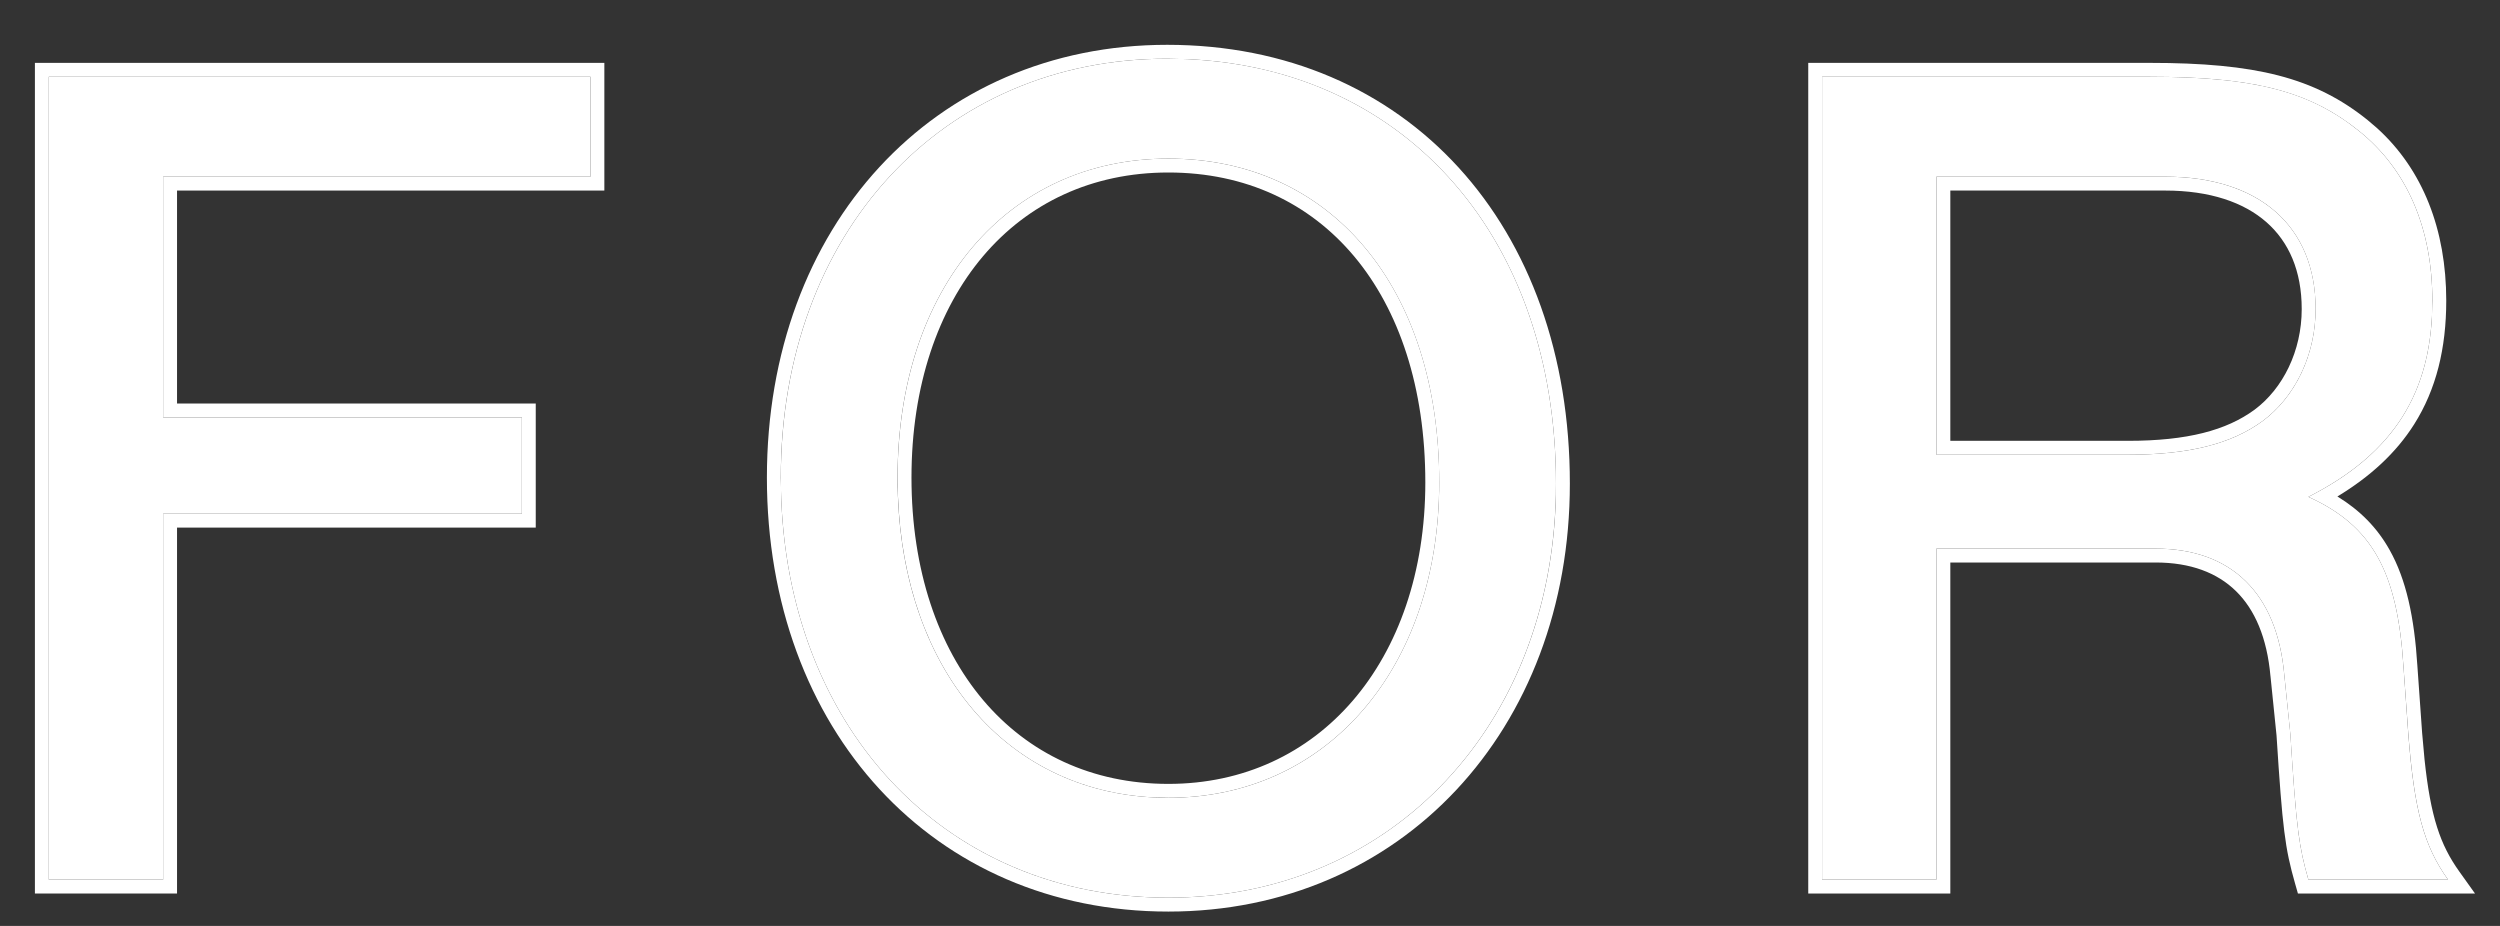 <svg width="54" height="20" viewBox="0 0 54 20" fill="none" xmlns="http://www.w3.org/2000/svg">
<rect x="0" y="0" width="54" height="20" fill="#333333" stroke="none"/>
<path d="M41.827 11.85L41.827 19L39.357 19L39.357 1.658L46.429 1.658C48.691 1.658 49.887 1.97 50.953 2.828C51.993 3.66 52.539 4.934 52.539 6.494C52.539 8.47 51.707 9.796 49.861 10.732C51.239 11.356 51.785 12.344 51.915 14.398L52.019 15.854C52.149 17.518 52.357 18.272 52.877 19L49.861 19C49.653 18.272 49.601 17.882 49.471 15.854L49.341 14.58C49.185 12.812 48.197 11.85 46.559 11.85L41.827 11.85ZM41.827 9.822L45.961 9.822C47.287 9.822 48.197 9.588 48.873 9.094C49.575 8.574 50.017 7.664 50.017 6.676C50.017 4.882 48.795 3.816 46.767 3.816L41.827 3.816L41.827 9.822Z" fill="white"/>
<path d="M25.212 1.268C30.203 1.268 33.609 5.012 33.609 10.446C33.609 15.62 30.073 19.39 25.238 19.39C20.349 19.39 16.866 15.62 16.866 10.316C16.866 5.038 20.349 1.268 25.212 1.268ZM25.238 3.426C21.753 3.426 19.387 6.234 19.387 10.316C19.387 14.424 21.753 17.232 25.238 17.232C28.669 17.232 31.087 14.424 31.087 10.42C31.087 6.208 28.747 3.426 25.238 3.426Z" fill="white"/>
<path d="M12.754 1.658L12.754 3.816L3.524 3.816L3.524 9.016L11.272 9.016L11.272 11.096L3.524 11.096L3.524 19L1.054 19L1.054 1.658L12.754 1.658Z" fill="white"/>
<path d="M52.539 6.494C52.539 4.934 51.993 3.66 50.953 2.828C49.954 2.024 48.84 1.7 46.841 1.662L46.43 1.658L46.43 1.358C48.719 1.358 49.997 1.673 51.141 2.594L51.345 2.768C52.335 3.665 52.839 4.964 52.839 6.494C52.839 7.525 52.622 8.41 52.147 9.163C51.757 9.78 51.203 10.291 50.488 10.724C50.971 11.02 51.344 11.392 51.618 11.883C51.975 12.521 52.149 13.333 52.215 14.377L52.318 15.831L52.37 16.405C52.502 17.65 52.709 18.248 53.121 18.825L53.46 19.3L49.635 19.3L49.573 19.082C49.356 18.321 49.302 17.901 49.173 15.885L49.043 14.61L49.042 14.606C48.968 13.771 48.702 13.164 48.296 12.767C47.892 12.372 47.318 12.15 46.56 12.15L42.127 12.15L42.127 19.3L39.058 19.3L39.058 1.358L46.43 1.358L46.43 1.658L39.357 1.658L39.357 19L41.827 19L41.827 11.85L46.56 11.85C48.197 11.85 49.185 12.812 49.341 14.58L49.472 15.854C49.585 17.628 49.639 18.149 49.79 18.739L49.861 19L52.877 19C52.357 18.272 52.15 17.517 52.02 15.854L51.915 14.398C51.785 12.345 51.239 11.356 49.861 10.732C51.592 9.855 52.431 8.634 52.529 6.857L52.539 6.494ZM49.717 6.676C49.717 5.851 49.439 5.224 48.955 4.799C48.466 4.369 47.732 4.116 46.768 4.116L42.127 4.116L42.127 9.522L45.961 9.522L45.961 9.822L41.827 9.822L41.827 3.816L46.768 3.816C48.795 3.817 50.017 4.882 50.018 6.676L50.012 6.86C49.961 7.776 49.531 8.606 48.873 9.094C48.197 9.588 47.287 9.822 45.961 9.822L45.961 9.522C47.254 9.522 48.091 9.293 48.694 8.853C49.312 8.395 49.717 7.579 49.717 6.676Z" fill="white"/>
<path d="M16.565 10.316C16.565 4.896 20.162 0.968 25.212 0.968C27.787 0.968 29.968 1.936 31.504 3.617C33.038 5.296 33.909 7.667 33.909 10.446C33.909 15.767 30.257 19.69 25.237 19.69C20.162 19.69 16.566 15.763 16.565 10.316ZM19.388 10.316C19.388 6.234 21.753 3.426 25.237 3.426C28.747 3.426 31.088 6.208 31.088 10.42L31.08 10.792C30.935 14.597 28.562 17.232 25.237 17.232L25.237 16.932C26.866 16.932 28.245 16.268 29.222 15.132C30.201 13.992 30.787 12.363 30.787 10.42C30.787 8.368 30.218 6.692 29.249 5.536C28.284 4.385 26.907 3.726 25.237 3.726C23.582 3.726 22.203 4.39 21.234 5.534C20.262 6.682 19.688 8.332 19.688 10.316C19.688 12.314 20.263 13.97 21.235 15.121C22.204 16.268 23.582 16.932 25.237 16.932L25.237 17.232L24.914 17.224C21.715 17.06 19.532 14.471 19.395 10.697L19.388 10.316ZM16.876 10.809C17.085 15.852 20.502 19.39 25.237 19.39C29.922 19.39 33.388 15.852 33.6 10.927L33.609 10.446C33.609 5.182 30.413 1.504 25.675 1.279L25.212 1.268C20.35 1.268 16.865 5.038 16.865 10.316L16.876 10.809Z" fill="white"/>
<path d="M11.273 11.096L11.273 9.016L3.524 9.016L3.524 3.816L12.754 3.816L12.754 1.658L1.054 1.658L1.054 19L3.524 19L3.524 11.096L11.273 11.096ZM13.054 4.116L3.824 4.116L3.824 8.716L11.572 8.716L11.572 11.396L3.824 11.396L3.824 19.3L0.754 19.3L0.754 1.358L13.054 1.358L13.054 4.116Z" fill="white"/>
</svg>
